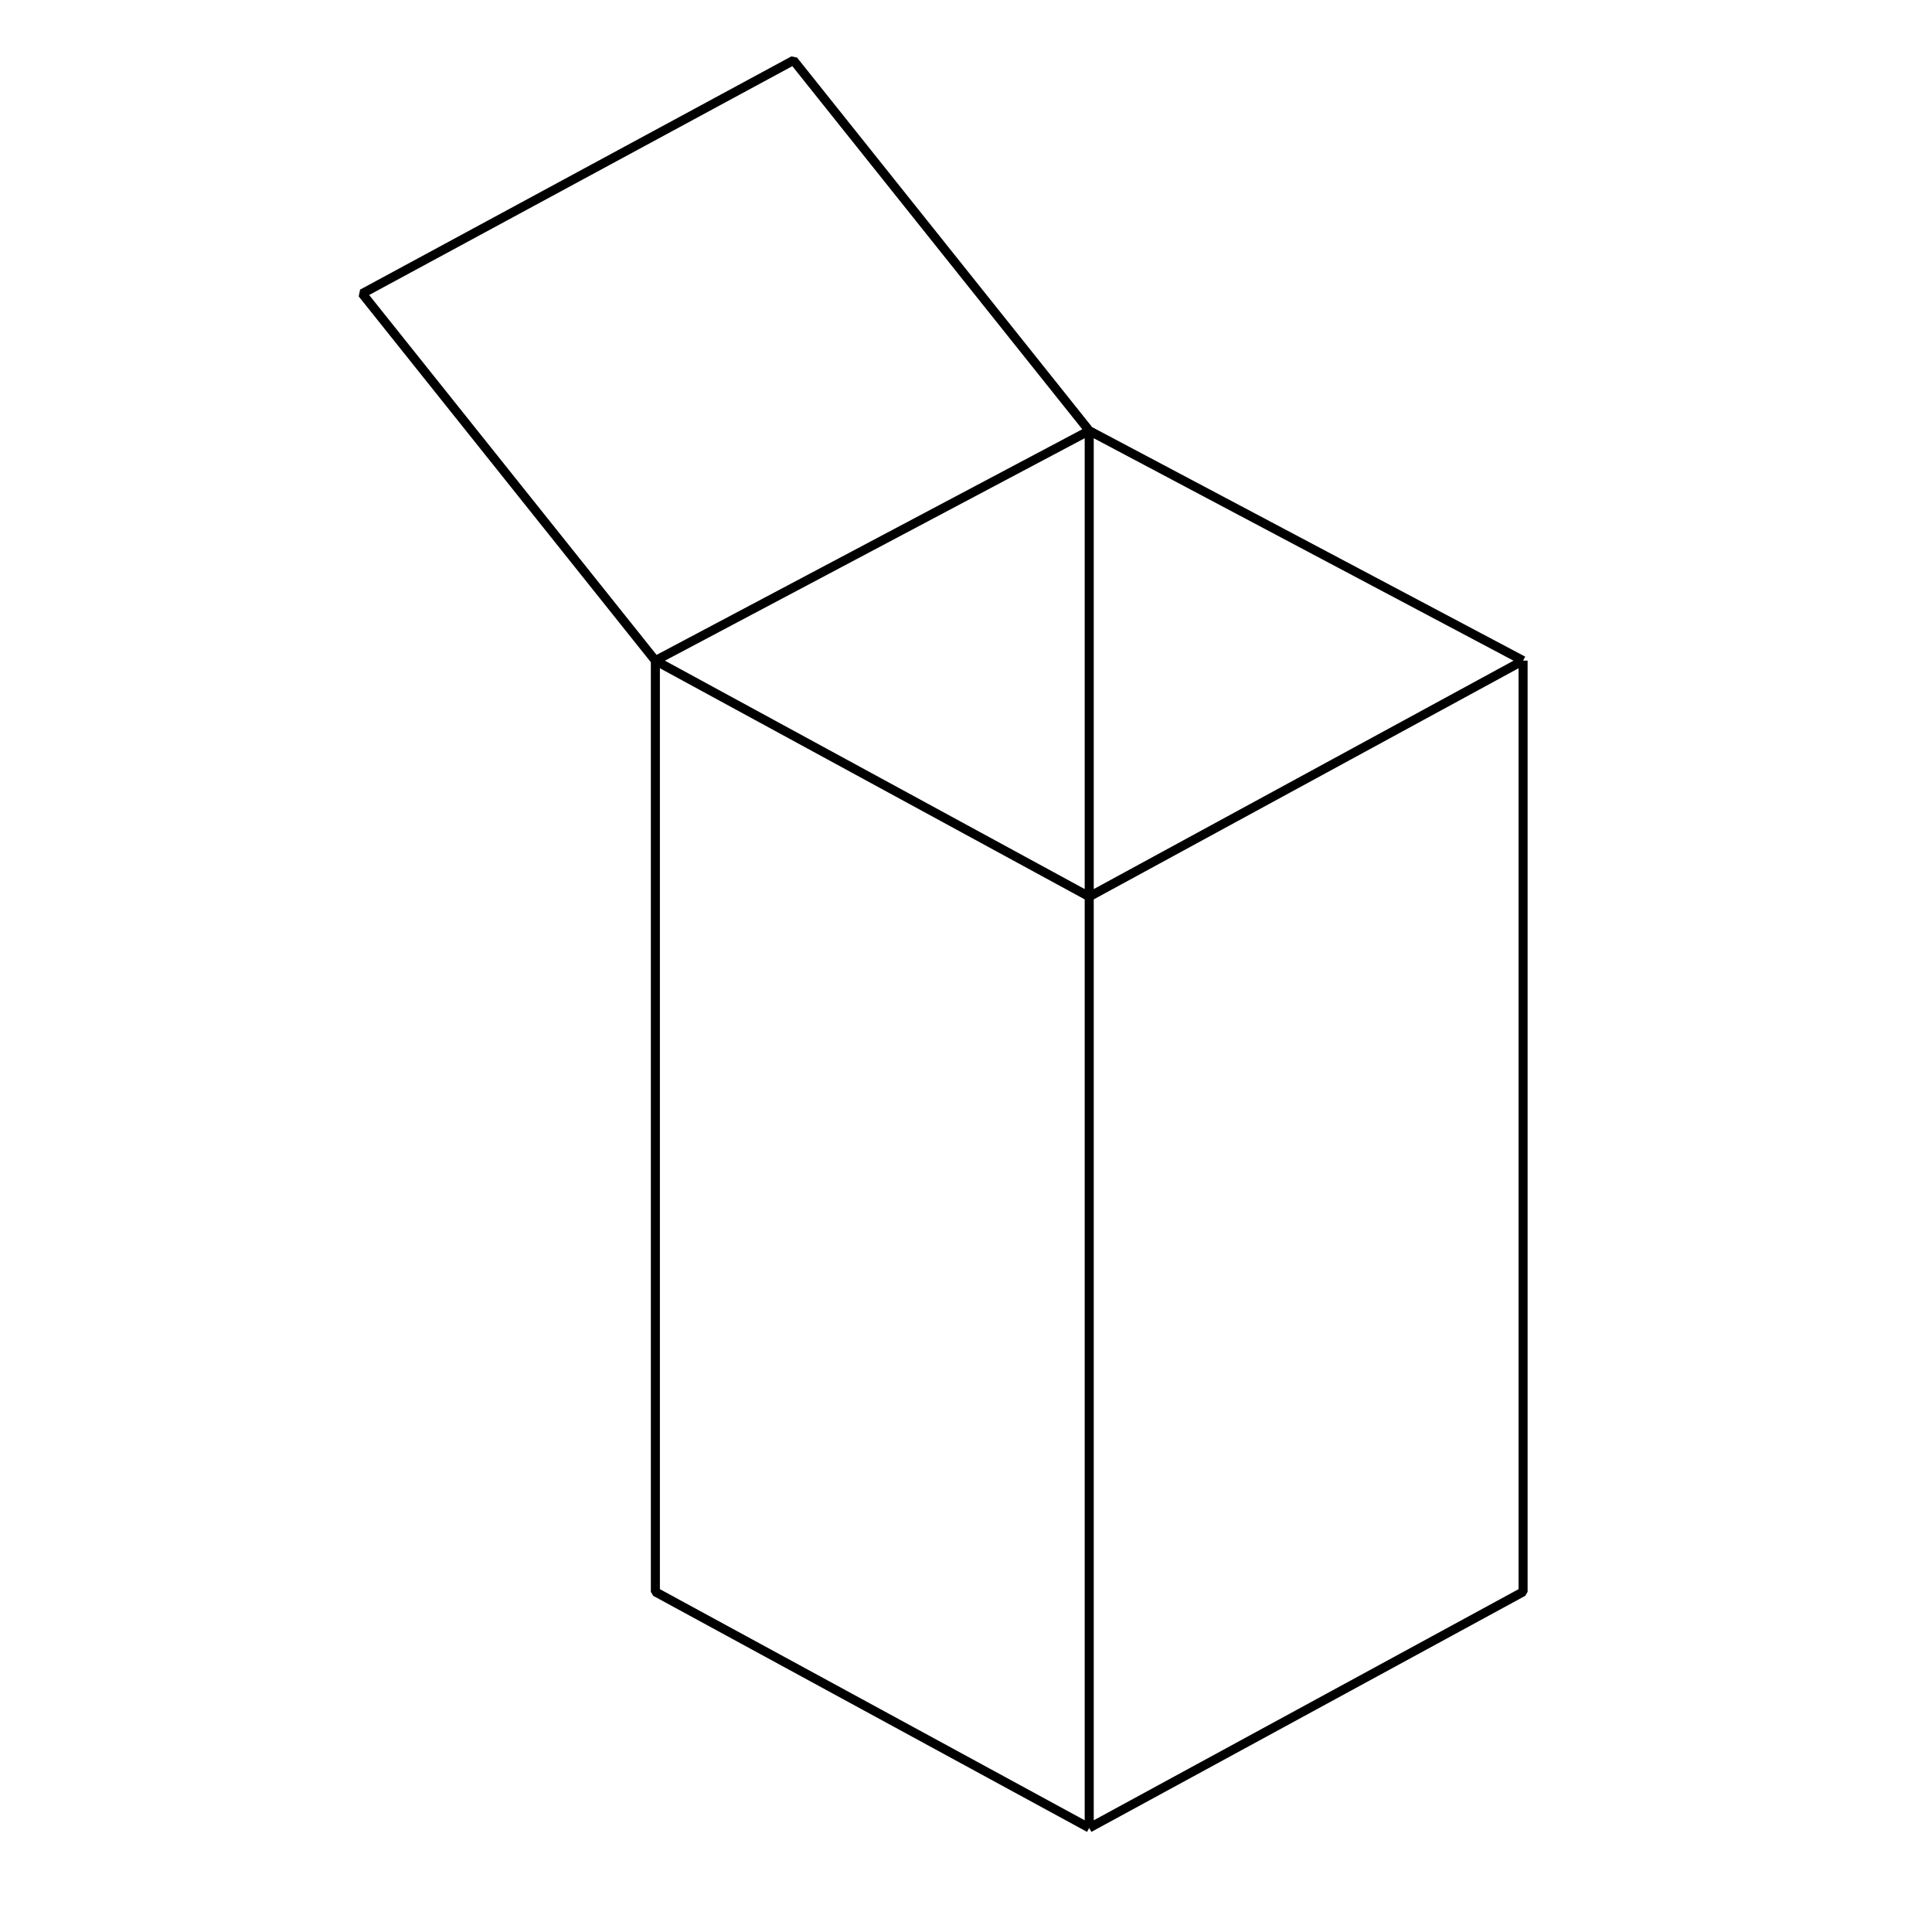 <svg width="32" height="32" viewBox="0 0 32 32" fill="none" xmlns="http://www.w3.org/2000/svg">
<rect width="32" height="32" fill="white"/>
<path d="M10.855 10.942L18.041 7.134M10.855 10.942L18.041 14.852L25.227 10.942M10.855 10.942L6 4.863L13.143 1L18.041 7.134M10.855 10.942V26.366L18.041 30.276M18.041 7.134L25.227 10.942M18.041 7.134L18.041 30.276M25.227 10.942V26.366L18.041 30.276" stroke="black" stroke-width="0.15" stroke-miterlimit="1"/>
</svg>

